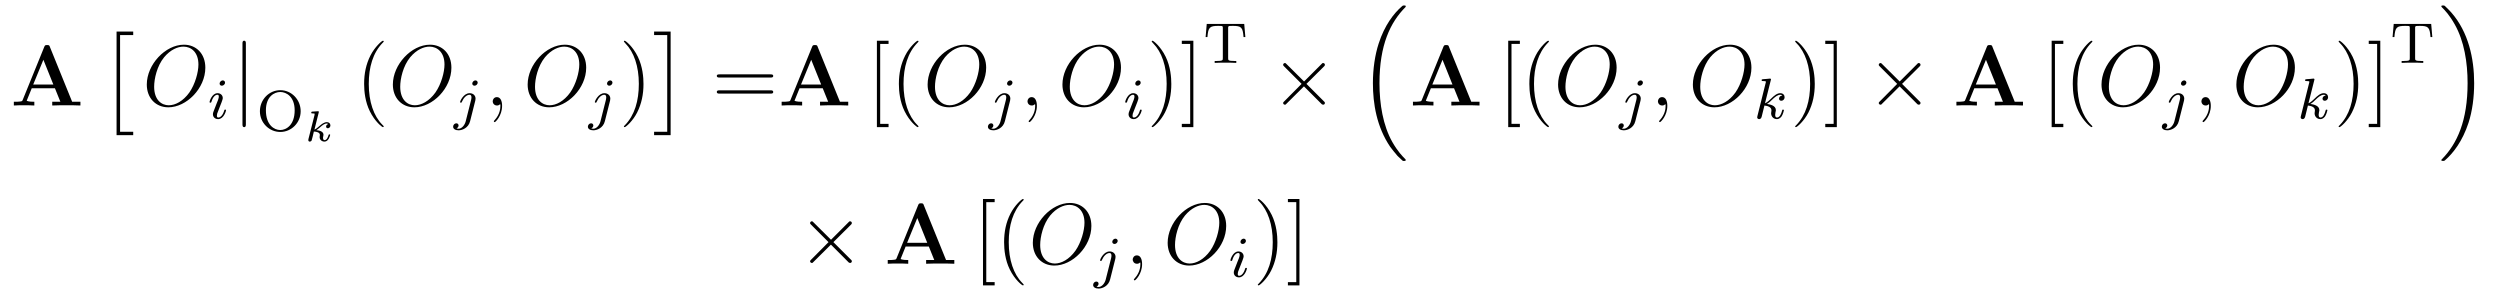 <?xml version='1.0'?>
<!-- This file was generated by dvisvgm 1.9.2 -->
<svg height='41pt' version='1.1' viewBox='0 -41 345 41' width='345pt' xmlns='http://www.w3.org/2000/svg' xmlns:xlink='http://www.w3.org/1999/xlink'>
<g id='page1'>
<g transform='matrix(1 0 0 1 -129 626)'>
<path d='M135.894 -660.504C135.816 -660.723 135.801 -660.785 135.504 -660.785C135.207 -660.785 135.191 -660.723 135.098 -660.504L132.144 -653.238C132.066 -653.051 132.066 -653.019 131.723 -652.988C131.426 -652.957 131.379 -652.957 131.113 -652.957H130.91V-652.441C131.223 -652.473 131.926 -652.473 132.27 -652.473C132.598 -652.473 133.473 -652.473 133.738 -652.441V-652.957C133.488 -652.957 133.035 -652.957 132.691 -653.082C132.723 -653.191 132.723 -653.223 132.754 -653.27L133.379 -654.816H136.582L137.332 -652.957H136.207V-652.441C136.598 -652.473 137.754 -652.473 138.207 -652.473C138.582 -652.473 139.801 -652.473 140.098 -652.441V-652.957H138.957L135.894 -660.504ZM134.988 -658.754L136.363 -655.332H133.582L134.988 -658.754ZM140.641 -652.441' fill-rule='evenodd'/>
<path d='M145.086 -648.348H147.383V-648.816H145.57V-662.16H147.383V-662.645H145.086V-648.348ZM147.719 -662.16' fill-rule='evenodd'/>
<path d='M157.336 -657.66C157.336 -659.629 156.039 -660.832 154.383 -660.832C151.82 -660.832 149.258 -658.098 149.258 -655.332C149.258 -653.473 150.492 -652.191 152.227 -652.191C154.727 -652.191 157.336 -654.801 157.336 -657.66ZM152.289 -652.473C151.32 -652.473 150.273 -653.176 150.273 -655.035C150.273 -656.129 150.664 -657.894 151.648 -659.098C152.523 -660.144 153.523 -660.566 154.32 -660.566C155.367 -660.566 156.383 -659.801 156.383 -658.098C156.383 -657.035 155.93 -655.379 155.133 -654.238C154.258 -653.019 153.18 -652.473 152.289 -652.473ZM157.68 -652.441' fill-rule='evenodd'/>
<path d='M160.055 -655.594C160.055 -655.781 159.914 -655.906 159.742 -655.906C159.539 -655.906 159.305 -655.703 159.305 -655.469C159.305 -655.297 159.43 -655.172 159.617 -655.172C159.82 -655.172 160.055 -655.359 160.055 -655.594ZM158.883 -652.687L158.461 -651.594C158.414 -651.469 158.383 -651.375 158.383 -651.234C158.383 -650.844 158.68 -650.562 159.102 -650.562C159.867 -650.562 160.195 -651.672 160.195 -651.781C160.195 -651.859 160.133 -651.875 160.086 -651.875C159.977 -651.875 159.961 -651.828 159.945 -651.75C159.758 -651.109 159.43 -650.781 159.117 -650.781C159.023 -650.781 158.93 -650.828 158.93 -651.031C158.93 -651.234 158.977 -651.375 159.086 -651.625C159.164 -651.828 159.242 -652.047 159.336 -652.266L159.586 -652.906C159.648 -653.094 159.742 -653.328 159.742 -653.469C159.742 -653.859 159.43 -654.141 159.023 -654.141C158.258 -654.141 157.914 -653.031 157.914 -652.922C157.914 -652.859 157.977 -652.828 158.039 -652.828C158.133 -652.828 158.148 -652.875 158.18 -652.953C158.398 -653.703 158.758 -653.922 158.992 -653.922C159.117 -653.922 159.195 -653.891 159.195 -653.656C159.195 -653.578 159.18 -653.469 159.102 -653.234L158.883 -652.687ZM160.559 -650.641' fill-rule='evenodd'/>
<path d='M162.93 -660.957C162.93 -661.16 162.93 -661.379 162.695 -661.379S162.461 -661.16 162.461 -660.957V-649.895C162.461 -649.676 162.461 -649.457 162.695 -649.457S162.93 -649.676 162.93 -649.895V-660.957ZM164.398 -652.441' fill-rule='evenodd'/>
<path d='M170.492 -651.648C170.492 -653.258 169.227 -654.555 167.68 -654.555C166.117 -654.555 164.867 -653.242 164.867 -651.648C164.867 -650.039 166.164 -648.789 167.68 -648.789C169.211 -648.789 170.492 -650.055 170.492 -651.648ZM167.68 -649.055C166.82 -649.055 165.695 -649.773 165.695 -651.773C165.695 -653.68 166.852 -654.305 167.68 -654.305C168.523 -654.305 169.664 -653.648 169.664 -651.773C169.664 -649.758 168.508 -649.055 167.68 -649.055ZM170.996 -648.961' fill-rule='evenodd'/>
<path d='M172.984 -651.473C172.984 -651.504 173 -651.535 173 -651.566C173 -651.66 172.875 -651.66 172.812 -651.645L172.141 -651.598C172.031 -651.598 171.953 -651.582 171.953 -651.441C171.953 -651.348 172.031 -651.348 172.125 -651.348C172.313 -651.348 172.344 -651.332 172.422 -651.316C172.422 -651.238 172.422 -651.223 172.406 -651.129L171.563 -647.801C171.547 -647.707 171.547 -647.676 171.547 -647.66C171.547 -647.52 171.656 -647.457 171.75 -647.457C171.813 -647.457 171.922 -647.488 172 -647.598C172.031 -647.676 172.281 -648.66 172.313 -648.848C172.719 -648.832 173.141 -648.723 173.141 -648.379C173.141 -648.348 173.141 -648.316 173.125 -648.254C173.109 -648.16 173.109 -648.129 173.109 -648.082C173.109 -647.691 173.438 -647.457 173.781 -647.457C174.359 -647.457 174.563 -648.332 174.563 -648.379C174.563 -648.395 174.563 -648.457 174.453 -648.457C174.375 -648.457 174.359 -648.426 174.328 -648.316C174.266 -648.113 174.109 -647.66 173.797 -647.66C173.578 -647.66 173.578 -647.91 173.578 -647.973C173.578 -648.066 173.578 -648.082 173.609 -648.191C173.609 -648.207 173.641 -648.316 173.641 -648.395C173.641 -648.848 173.109 -649.004 172.656 -649.035C172.797 -649.129 172.922 -649.223 173.156 -649.426C173.469 -649.691 173.766 -649.957 174.094 -649.957C174.172 -649.957 174.25 -649.926 174.297 -649.879C174.094 -649.832 174 -649.66 174 -649.535C174 -649.348 174.156 -649.301 174.25 -649.301C174.375 -649.301 174.594 -649.41 174.594 -649.707C174.594 -649.957 174.391 -650.145 174.109 -650.145C173.734 -650.145 173.375 -649.863 173.109 -649.629C172.797 -649.348 172.609 -649.207 172.391 -649.113L172.984 -651.473ZM174.957 -647.52' fill-rule='evenodd'/>
<path d='M181.953 -649.551C181.953 -649.582 181.953 -649.598 181.75 -649.801C180.563 -651.004 179.891 -652.973 179.891 -655.41C179.891 -657.723 180.453 -659.707 181.828 -661.113C181.953 -661.223 181.953 -661.254 181.953 -661.285C181.953 -661.363 181.891 -661.379 181.844 -661.379C181.688 -661.379 180.719 -660.519 180.125 -659.348C179.516 -658.145 179.25 -656.879 179.25 -655.41C179.25 -654.348 179.406 -652.926 180.031 -651.66C180.734 -650.223 181.719 -649.457 181.844 -649.457C181.891 -649.457 181.953 -649.473 181.953 -649.551ZM182.637 -652.441' fill-rule='evenodd'/>
<path d='M191.293 -657.66C191.293 -659.629 189.996 -660.832 188.34 -660.832C185.777 -660.832 183.215 -658.098 183.215 -655.332C183.215 -653.473 184.449 -652.191 186.184 -652.191C188.684 -652.191 191.293 -654.801 191.293 -657.66ZM186.246 -652.473C185.277 -652.473 184.23 -653.176 184.23 -655.035C184.23 -656.129 184.621 -657.894 185.605 -659.098C186.48 -660.144 187.48 -660.566 188.277 -660.566C189.324 -660.566 190.34 -659.801 190.34 -658.098C190.34 -657.035 189.887 -655.379 189.09 -654.238C188.215 -653.019 187.137 -652.473 186.246 -652.473ZM191.637 -652.441' fill-rule='evenodd'/>
<path d='M194.922 -655.594C194.922 -655.75 194.797 -655.906 194.609 -655.906C194.375 -655.906 194.172 -655.672 194.172 -655.469C194.172 -655.328 194.281 -655.172 194.484 -655.172C194.719 -655.172 194.922 -655.391 194.922 -655.594ZM193.266 -650.25C193.141 -649.766 192.75 -649.234 192.265 -649.234C192.14 -649.234 192.016 -649.281 192 -649.281C192.25 -649.406 192.281 -649.609 192.281 -649.687C192.281 -649.875 192.14 -649.984 191.969 -649.984C191.75 -649.984 191.531 -649.781 191.531 -649.516C191.531 -649.219 191.828 -649.016 192.281 -649.016C192.766 -649.016 193.64 -649.328 193.876 -650.281L194.593 -653.125C194.609 -653.219 194.626 -653.281 194.626 -653.391C194.626 -653.828 194.281 -654.141 193.812 -654.141C192.968 -654.141 192.485 -653.031 192.485 -652.922C192.485 -652.859 192.532 -652.828 192.61 -652.828C192.688 -652.828 192.703 -652.844 192.75 -652.969C192.984 -653.516 193.391 -653.922 193.796 -653.922C193.969 -653.922 194.063 -653.812 194.063 -653.547C194.063 -653.437 194.032 -653.328 194.016 -653.219L193.266 -650.25ZM195.118 -650.641' fill-rule='evenodd'/>
<path d='M198.289 -652.395C198.289 -653.082 198.055 -653.598 197.57 -653.598C197.195 -653.598 196.992 -653.285 196.992 -653.019C196.992 -652.77 197.179 -652.441 197.586 -652.441C197.742 -652.441 197.867 -652.488 197.976 -652.598C197.992 -652.613 198.008 -652.613 198.024 -652.613C198.055 -652.613 198.055 -652.457 198.055 -652.395C198.055 -652.004 197.976 -651.223 197.29 -650.457C197.148 -650.301 197.148 -650.285 197.148 -650.254C197.148 -650.207 197.21 -650.145 197.274 -650.145C197.368 -650.145 198.289 -651.02 198.289 -652.395ZM199.199 -652.441' fill-rule='evenodd'/>
<path d='M209.894 -657.66C209.894 -659.629 208.597 -660.832 206.941 -660.832C204.379 -660.832 201.816 -658.098 201.816 -655.332C201.816 -653.473 203.051 -652.191 204.785 -652.191C207.286 -652.191 209.894 -654.801 209.894 -657.66ZM204.847 -652.473C203.879 -652.473 202.832 -653.176 202.832 -655.035C202.832 -656.129 203.222 -657.894 204.208 -659.098C205.082 -660.144 206.082 -660.566 206.879 -660.566C207.925 -660.566 208.942 -659.801 208.942 -658.098C208.942 -657.035 208.488 -655.379 207.691 -654.238C206.816 -653.019 205.739 -652.473 204.847 -652.473ZM210.239 -652.441' fill-rule='evenodd'/>
<path d='M213.52 -655.594C213.52 -655.75 213.395 -655.906 213.208 -655.906C212.972 -655.906 212.77 -655.672 212.77 -655.469C212.77 -655.328 212.879 -655.172 213.082 -655.172C213.317 -655.172 213.52 -655.391 213.52 -655.594ZM211.864 -650.25C211.739 -649.766 211.348 -649.234 210.863 -649.234C210.738 -649.234 210.613 -649.281 210.598 -649.281C210.847 -649.406 210.878 -649.609 210.878 -649.687C210.878 -649.875 210.738 -649.984 210.566 -649.984C210.348 -649.984 210.128 -649.781 210.128 -649.516C210.128 -649.219 210.426 -649.016 210.878 -649.016C211.363 -649.016 212.238 -649.328 212.473 -650.281L213.192 -653.125C213.208 -653.219 213.223 -653.281 213.223 -653.391C213.223 -653.828 212.879 -654.141 212.41 -654.141C211.566 -654.141 211.082 -653.031 211.082 -652.922C211.082 -652.859 211.129 -652.828 211.207 -652.828S211.301 -652.844 211.348 -652.969C211.582 -653.516 211.988 -653.922 212.394 -653.922C212.567 -653.922 212.66 -653.812 212.66 -653.547C212.66 -653.437 212.629 -653.328 212.614 -653.219L211.864 -650.25ZM213.715 -650.641' fill-rule='evenodd'/>
<path d='M217.801 -655.41C217.801 -656.316 217.692 -657.801 217.02 -659.176C216.317 -660.613 215.332 -661.379 215.207 -661.379C215.16 -661.379 215.098 -661.363 215.098 -661.285C215.098 -661.254 215.098 -661.223 215.3 -661.02C216.488 -659.816 217.16 -657.848 217.16 -655.426C217.16 -653.113 216.598 -651.113 215.222 -649.707C215.098 -649.598 215.098 -649.582 215.098 -649.551C215.098 -649.473 215.16 -649.457 215.207 -649.457C215.363 -649.457 216.332 -650.301 216.925 -651.473C217.535 -652.691 217.801 -653.973 217.801 -655.41ZM219 -652.441' fill-rule='evenodd'/>
<path d='M221.546 -648.348V-662.645H219.265V-662.16H221.078V-648.816H219.265V-648.348H221.546ZM224.039 -662.16' fill-rule='evenodd'/>
<path d='M235.328 -656.301C235.5 -656.301 235.703 -656.301 235.703 -656.52C235.703 -656.738 235.5 -656.738 235.328 -656.738H228.312C228.14 -656.738 227.922 -656.738 227.922 -656.535C227.922 -656.301 228.125 -656.301 228.312 -656.301H235.328ZM235.328 -654.082C235.5 -654.082 235.703 -654.082 235.703 -654.301C235.703 -654.535 235.5 -654.535 235.328 -654.535H228.312C228.14 -654.535 227.922 -654.535 227.922 -654.316C227.922 -654.082 228.125 -654.082 228.312 -654.082H235.328ZM236.399 -652.441' fill-rule='evenodd'/>
<path d='M241.852 -660.504C241.774 -660.723 241.758 -660.785 241.46 -660.785C241.164 -660.785 241.148 -660.723 241.055 -660.504L238.102 -653.238C238.024 -653.051 238.024 -653.019 237.679 -652.988C237.383 -652.957 237.336 -652.957 237.071 -652.957H236.867V-652.441C237.18 -652.473 237.883 -652.473 238.226 -652.473C238.555 -652.473 239.43 -652.473 239.695 -652.441V-652.957C239.446 -652.957 238.992 -652.957 238.649 -653.082C238.68 -653.191 238.68 -653.223 238.711 -653.27L239.336 -654.816H242.539L243.289 -652.957H242.164V-652.441C242.555 -652.473 243.71 -652.473 244.164 -652.473C244.54 -652.473 245.758 -652.473 246.055 -652.441V-652.957H244.914L241.852 -660.504ZM240.946 -658.754L242.321 -655.332H239.539L240.946 -658.754ZM246.598 -652.441' fill-rule='evenodd'/>
<path d='M251.621 -649.457V-649.91H250.465V-660.941H251.621V-661.379H250.012V-649.457H251.621ZM255.75 -649.551C255.75 -649.582 255.75 -649.598 255.547 -649.801C254.359 -651.004 253.687 -652.973 253.687 -655.41C253.687 -657.723 254.25 -659.707 255.625 -661.113C255.75 -661.223 255.75 -661.254 255.75 -661.285C255.75 -661.363 255.688 -661.379 255.641 -661.379C255.485 -661.379 254.515 -660.519 253.922 -659.348C253.313 -658.145 253.046 -656.879 253.046 -655.41C253.046 -654.348 253.204 -652.926 253.828 -651.66C254.531 -650.223 255.516 -649.457 255.641 -649.457C255.688 -649.457 255.75 -649.473 255.75 -649.551ZM256.434 -652.441' fill-rule='evenodd'/>
<path d='M265.09 -657.66C265.09 -659.629 263.792 -660.832 262.136 -660.832C259.574 -660.832 257.011 -658.098 257.011 -655.332C257.011 -653.473 258.246 -652.191 259.98 -652.191C262.481 -652.191 265.09 -654.801 265.09 -657.66ZM260.042 -652.473C259.074 -652.473 258.028 -653.176 258.028 -655.035C258.028 -656.129 258.418 -657.894 259.403 -659.098C260.278 -660.144 261.277 -660.566 262.074 -660.566C263.122 -660.566 264.137 -659.801 264.137 -658.098C264.137 -657.035 263.683 -655.379 262.886 -654.238C262.012 -653.019 260.934 -652.473 260.042 -652.473ZM265.434 -652.441' fill-rule='evenodd'/>
<path d='M268.723 -655.594C268.723 -655.75 268.597 -655.906 268.41 -655.906C268.176 -655.906 267.973 -655.672 267.973 -655.469C267.973 -655.328 268.082 -655.172 268.285 -655.172C268.519 -655.172 268.723 -655.391 268.723 -655.594ZM267.066 -650.25C266.941 -649.766 266.551 -649.234 266.066 -649.234C265.942 -649.234 265.817 -649.281 265.801 -649.281C266.051 -649.406 266.082 -649.609 266.082 -649.687C266.082 -649.875 265.942 -649.984 265.77 -649.984C265.55 -649.984 265.332 -649.781 265.332 -649.516C265.332 -649.219 265.628 -649.016 266.082 -649.016C266.567 -649.016 267.442 -649.328 267.676 -650.281L268.394 -653.125C268.41 -653.219 268.426 -653.281 268.426 -653.391C268.426 -653.828 268.082 -654.141 267.613 -654.141C266.77 -654.141 266.285 -653.031 266.285 -652.922C266.285 -652.859 266.332 -652.828 266.41 -652.828C266.489 -652.828 266.504 -652.844 266.551 -652.969C266.785 -653.516 267.192 -653.922 267.598 -653.922C267.769 -653.922 267.863 -653.812 267.863 -653.547C267.863 -653.437 267.832 -653.328 267.816 -653.219L267.066 -650.25ZM268.918 -650.641' fill-rule='evenodd'/>
<path d='M272.09 -652.395C272.09 -653.082 271.855 -653.598 271.372 -653.598C270.996 -653.598 270.793 -653.285 270.793 -653.019C270.793 -652.77 270.98 -652.441 271.387 -652.441C271.543 -652.441 271.668 -652.488 271.777 -652.598C271.793 -652.613 271.808 -652.613 271.824 -652.613C271.855 -652.613 271.855 -652.457 271.855 -652.395C271.855 -652.004 271.777 -651.223 271.09 -650.457C270.949 -650.301 270.949 -650.285 270.949 -650.254C270.949 -650.207 271.012 -650.145 271.074 -650.145C271.168 -650.145 272.09 -651.02 272.09 -652.395ZM273 -652.441' fill-rule='evenodd'/>
<path d='M283.696 -657.66C283.696 -659.629 282.398 -660.832 280.742 -660.832C278.179 -660.832 275.617 -658.098 275.617 -655.332C275.617 -653.473 276.852 -652.191 278.586 -652.191C281.086 -652.191 283.696 -654.801 283.696 -657.66ZM278.648 -652.473C277.68 -652.473 276.632 -653.176 276.632 -655.035C276.632 -656.129 277.024 -657.894 278.008 -659.098C278.882 -660.144 279.883 -660.566 280.68 -660.566C281.726 -660.566 282.742 -659.801 282.742 -658.098C282.742 -657.035 282.289 -655.379 281.492 -654.238C280.618 -653.019 279.539 -652.473 278.648 -652.473ZM284.039 -652.441' fill-rule='evenodd'/>
<path d='M286.414 -655.594C286.414 -655.781 286.273 -655.906 286.102 -655.906C285.899 -655.906 285.664 -655.703 285.664 -655.469C285.664 -655.297 285.79 -655.172 285.977 -655.172C286.18 -655.172 286.414 -655.359 286.414 -655.594ZM285.242 -652.687L284.82 -651.594C284.773 -651.469 284.742 -651.375 284.742 -651.234C284.742 -650.844 285.04 -650.562 285.461 -650.562C286.226 -650.562 286.555 -651.672 286.555 -651.781C286.555 -651.859 286.492 -651.875 286.445 -651.875C286.336 -651.875 286.32 -651.828 286.304 -651.75C286.117 -651.109 285.79 -650.781 285.476 -650.781C285.383 -650.781 285.289 -650.828 285.289 -651.031C285.289 -651.234 285.336 -651.375 285.445 -651.625C285.523 -651.828 285.601 -652.047 285.695 -652.266L285.946 -652.906C286.008 -653.094 286.102 -653.328 286.102 -653.469C286.102 -653.859 285.79 -654.141 285.383 -654.141C284.617 -654.141 284.274 -653.031 284.274 -652.922C284.274 -652.859 284.336 -652.828 284.399 -652.828C284.492 -652.828 284.508 -652.875 284.539 -652.953C284.758 -653.703 285.118 -653.922 285.352 -653.922C285.476 -653.922 285.554 -653.891 285.554 -653.656C285.554 -653.578 285.539 -653.469 285.461 -653.234L285.242 -652.687ZM286.918 -650.641' fill-rule='evenodd'/>
<path d='M290.641 -655.41C290.641 -656.316 290.531 -657.801 289.859 -659.176C289.157 -660.613 288.172 -661.379 288.047 -661.379C288 -661.379 287.938 -661.363 287.938 -661.285C287.938 -661.254 287.938 -661.223 288.14 -661.02C289.328 -659.816 290 -657.848 290 -655.426C290 -653.113 289.438 -651.113 288.062 -649.707C287.938 -649.598 287.938 -649.582 287.938 -649.551C287.938 -649.473 288 -649.457 288.047 -649.457C288.203 -649.457 289.172 -650.301 289.765 -651.473C290.375 -652.691 290.641 -653.973 290.641 -655.41ZM293.683 -661.379H292.09V-660.941H293.246V-649.91H292.09V-649.457H293.683V-661.379ZM295.078 -652.441' fill-rule='evenodd'/>
<path d='M300.703 -663.695H295.531L295.375 -661.883H295.625C295.734 -663.227 295.922 -663.43 297.14 -663.43C297.281 -663.43 297.532 -663.43 297.594 -663.414C297.75 -663.383 297.75 -663.305 297.75 -663.102V-658.977C297.75 -658.695 297.75 -658.586 296.938 -658.586H296.626V-658.32C296.922 -658.352 297.781 -658.352 298.126 -658.352C298.469 -658.352 299.328 -658.352 299.609 -658.32V-658.586H299.312C298.484 -658.586 298.484 -658.695 298.484 -658.977V-663.102C298.484 -663.289 298.484 -663.383 298.656 -663.414C298.718 -663.43 298.954 -663.43 299.11 -663.43C300.328 -663.43 300.5 -663.227 300.61 -661.883H300.859L300.703 -663.695ZM301.195 -658.32' fill-rule='evenodd'/>
<path d='M308.96 -655.754L306.57 -658.129C306.43 -658.269 306.414 -658.301 306.305 -658.301S306.071 -658.191 306.071 -658.051C306.071 -657.973 306.102 -657.941 306.227 -657.816L308.617 -655.426L306.227 -653.019C306.102 -652.895 306.071 -652.863 306.071 -652.785C306.071 -652.66 306.196 -652.551 306.305 -652.551S306.43 -652.566 306.57 -652.723L308.945 -655.082L311.414 -652.613C311.43 -652.613 311.524 -652.551 311.586 -652.551C311.742 -652.551 311.836 -652.66 311.836 -652.785C311.836 -652.816 311.836 -652.863 311.789 -652.926C311.789 -652.941 309.883 -654.816 309.289 -655.426L311.477 -657.598C311.539 -657.676 311.711 -657.832 311.773 -657.894C311.789 -657.926 311.836 -657.973 311.836 -658.051C311.836 -658.191 311.742 -658.301 311.586 -658.301C311.492 -658.301 311.446 -658.254 311.321 -658.113L308.96 -655.754ZM313.559 -652.441' fill-rule='evenodd'/>
<path d='M322.46 -644.918C322.476 -644.918 322.586 -644.793 322.602 -644.793H322.867C322.898 -644.793 322.992 -644.809 322.992 -644.918C322.992 -644.965 322.976 -644.98 322.945 -645.027C322.524 -645.449 321.883 -646.105 321.133 -647.418C319.852 -649.699 319.367 -652.652 319.367 -655.512C319.367 -660.809 320.867 -663.918 322.961 -666.027C322.992 -666.059 322.992 -666.09 322.992 -666.121C322.992 -666.246 322.914 -666.246 322.774 -666.246C322.618 -666.246 322.586 -666.246 322.476 -666.137C321.352 -665.168 320.07 -663.512 319.258 -660.996C318.743 -659.418 318.461 -657.496 318.461 -655.527C318.461 -652.699 318.977 -649.496 320.851 -646.731C321.18 -646.277 321.617 -645.777 321.617 -645.777C321.726 -645.621 321.899 -645.434 321.992 -645.355L322.46 -644.918ZM323.399 -665.762' fill-rule='evenodd'/>
<path d='M328.973 -660.504C328.895 -660.723 328.879 -660.785 328.582 -660.785C328.285 -660.785 328.27 -660.723 328.176 -660.504L325.223 -653.238C325.145 -653.051 325.145 -653.019 324.8 -652.988C324.504 -652.957 324.457 -652.957 324.192 -652.957H323.988V-652.441C324.301 -652.473 325.004 -652.473 325.348 -652.473C325.675 -652.473 326.551 -652.473 326.816 -652.441V-652.957C326.567 -652.957 326.113 -652.957 325.77 -653.082C325.801 -653.191 325.801 -653.223 325.832 -653.27L326.458 -654.816H329.66L330.41 -652.957H329.285V-652.441C329.676 -652.473 330.832 -652.473 331.285 -652.473C331.66 -652.473 332.879 -652.473 333.175 -652.441V-652.957H332.035L328.973 -660.504ZM328.067 -658.754L329.442 -655.332H326.66L328.067 -658.754ZM333.719 -652.441' fill-rule='evenodd'/>
<path d='M338.742 -649.457V-649.91H337.586V-660.941H338.742V-661.379H337.133V-649.457H338.742ZM338.996 -652.441' fill-rule='evenodd'/>
<path d='M342.754 -649.551C342.754 -649.582 342.754 -649.598 342.551 -649.801C341.363 -651.004 340.692 -652.973 340.692 -655.41C340.692 -657.723 341.254 -659.707 342.629 -661.113C342.754 -661.223 342.754 -661.254 342.754 -661.285C342.754 -661.363 342.691 -661.379 342.644 -661.379C342.488 -661.379 341.52 -660.519 340.926 -659.348C340.316 -658.145 340.051 -656.879 340.051 -655.41C340.051 -654.348 340.207 -652.926 340.832 -651.66C341.536 -650.223 342.52 -649.457 342.644 -649.457C342.691 -649.457 342.754 -649.473 342.754 -649.551ZM343.438 -652.441' fill-rule='evenodd'/>
<path d='M352.093 -657.66C352.093 -659.629 350.797 -660.832 349.141 -660.832C346.578 -660.832 344.016 -658.098 344.016 -655.332C344.016 -653.473 345.25 -652.191 346.985 -652.191C349.484 -652.191 352.093 -654.801 352.093 -657.66ZM347.047 -652.473C346.078 -652.473 345.031 -653.176 345.031 -655.035C345.031 -656.129 345.422 -657.894 346.406 -659.098C347.281 -660.144 348.281 -660.566 349.078 -660.566C350.125 -660.566 351.14 -659.801 351.14 -658.098C351.14 -657.035 350.688 -655.379 349.891 -654.238C349.015 -653.019 347.938 -652.473 347.047 -652.473ZM352.438 -652.441' fill-rule='evenodd'/>
<path d='M355.723 -655.594C355.723 -655.75 355.597 -655.906 355.41 -655.906C355.176 -655.906 354.973 -655.672 354.973 -655.469C354.973 -655.328 355.082 -655.172 355.285 -655.172C355.519 -655.172 355.723 -655.391 355.723 -655.594ZM354.066 -650.25C353.941 -649.766 353.551 -649.234 353.066 -649.234C352.942 -649.234 352.817 -649.281 352.801 -649.281C353.051 -649.406 353.082 -649.609 353.082 -649.687C353.082 -649.875 352.942 -649.984 352.77 -649.984C352.55 -649.984 352.332 -649.781 352.332 -649.516C352.332 -649.219 352.628 -649.016 353.082 -649.016C353.567 -649.016 354.442 -649.328 354.676 -650.281L355.394 -653.125C355.41 -653.219 355.426 -653.281 355.426 -653.391C355.426 -653.828 355.082 -654.141 354.613 -654.141C353.77 -654.141 353.285 -653.031 353.285 -652.922C353.285 -652.859 353.332 -652.828 353.41 -652.828C353.489 -652.828 353.504 -652.844 353.551 -652.969C353.785 -653.516 354.192 -653.922 354.598 -653.922C354.769 -653.922 354.863 -653.812 354.863 -653.547C354.863 -653.437 354.832 -653.328 354.816 -653.219L354.066 -650.25ZM355.918 -650.641' fill-rule='evenodd'/>
<path d='M359.09 -652.395C359.09 -653.082 358.855 -653.598 358.372 -653.598C357.996 -653.598 357.793 -653.285 357.793 -653.019C357.793 -652.77 357.98 -652.441 358.387 -652.441C358.543 -652.441 358.668 -652.488 358.777 -652.598C358.793 -652.613 358.808 -652.613 358.824 -652.613C358.855 -652.613 358.855 -652.457 358.855 -652.395C358.855 -652.004 358.777 -651.223 358.09 -650.457C357.949 -650.301 357.949 -650.285 357.949 -650.254C357.949 -650.207 358.012 -650.145 358.074 -650.145C358.168 -650.145 359.09 -651.02 359.09 -652.395ZM360 -652.441' fill-rule='evenodd'/>
<path d='M370.696 -657.66C370.696 -659.629 369.398 -660.832 367.742 -660.832C365.179 -660.832 362.617 -658.098 362.617 -655.332C362.617 -653.473 363.852 -652.191 365.586 -652.191C368.086 -652.191 370.696 -654.801 370.696 -657.66ZM365.648 -652.473C364.68 -652.473 363.632 -653.176 363.632 -655.035C363.632 -656.129 364.024 -657.894 365.008 -659.098C365.882 -660.144 366.883 -660.566 367.68 -660.566C368.726 -660.566 369.743 -659.801 369.743 -658.098C369.743 -657.035 369.289 -655.379 368.492 -654.238C367.618 -653.019 366.539 -652.473 365.648 -652.473ZM371.039 -652.441' fill-rule='evenodd'/>
<path d='M373.367 -655.922C373.367 -655.938 373.398 -656.031 373.398 -656.047C373.398 -656.078 373.367 -656.156 373.258 -656.156C373.226 -656.156 372.992 -656.125 372.805 -656.109L372.352 -656.078C372.18 -656.062 372.102 -656.062 372.102 -655.922C372.102 -655.812 372.211 -655.812 372.305 -655.812C372.695 -655.812 372.695 -655.766 372.695 -655.687C372.695 -655.656 372.695 -655.641 372.648 -655.5L371.524 -650.984C371.492 -650.859 371.492 -650.812 371.492 -650.812C371.492 -650.672 371.602 -650.562 371.758 -650.562C372.024 -650.562 372.086 -650.812 372.118 -650.922C372.196 -651.266 372.398 -652.109 372.492 -652.437C372.93 -652.391 373.46 -652.234 373.46 -651.781C373.46 -651.75 373.46 -651.703 373.445 -651.625C373.429 -651.516 373.414 -651.406 373.414 -651.375C373.414 -650.906 373.758 -650.562 374.21 -650.562C374.555 -650.562 374.758 -650.812 374.867 -650.953C375.055 -651.25 375.18 -651.734 375.18 -651.781C375.18 -651.859 375.118 -651.875 375.055 -651.875C374.96 -651.875 374.945 -651.828 374.914 -651.687C374.82 -651.312 374.602 -650.781 374.226 -650.781C374.023 -650.781 373.976 -650.953 373.976 -651.172C373.976 -651.281 373.992 -651.375 374.023 -651.547C374.039 -651.594 374.07 -651.719 374.07 -651.797C374.07 -652.453 373.242 -652.594 372.836 -652.656C373.133 -652.828 373.414 -653.094 373.508 -653.203C373.945 -653.625 374.305 -653.922 374.68 -653.922C374.789 -653.922 374.882 -653.906 374.945 -653.812C374.508 -653.766 374.508 -653.391 374.508 -653.375C374.508 -653.203 374.648 -653.094 374.82 -653.094C375.04 -653.094 375.274 -653.266 375.274 -653.594C375.274 -653.859 375.086 -654.141 374.68 -654.141C374.226 -654.141 373.82 -653.797 373.367 -653.344C372.899 -652.891 372.695 -652.797 372.57 -652.75L373.367 -655.922ZM375.476 -650.641' fill-rule='evenodd'/>
<path d='M379.438 -655.41C379.438 -656.316 379.328 -657.801 378.656 -659.176C377.953 -660.613 376.969 -661.379 376.843 -661.379C376.796 -661.379 376.734 -661.363 376.734 -661.285C376.734 -661.254 376.734 -661.223 376.938 -661.02C378.125 -659.816 378.797 -657.848 378.797 -655.426C378.797 -653.113 378.234 -651.113 376.859 -649.707C376.734 -649.598 376.734 -649.582 376.734 -649.551C376.734 -649.473 376.796 -649.457 376.843 -649.457C377 -649.457 377.969 -650.301 378.563 -651.473C379.172 -652.691 379.438 -653.973 379.438 -655.41ZM382.481 -661.379H380.887V-660.941H382.043V-649.91H380.887V-649.457H382.481V-661.379ZM383.875 -652.441' fill-rule='evenodd'/>
<path d='M391.157 -655.754L388.765 -658.129C388.625 -658.269 388.609 -658.301 388.5 -658.301S388.266 -658.191 388.266 -658.051C388.266 -657.973 388.297 -657.941 388.422 -657.816L390.812 -655.426L388.422 -653.019C388.297 -652.895 388.266 -652.863 388.266 -652.785C388.266 -652.66 388.391 -652.551 388.5 -652.551S388.625 -652.566 388.765 -652.723L391.141 -655.082L393.61 -652.613C393.625 -652.613 393.719 -652.551 393.781 -652.551C393.937 -652.551 394.031 -652.66 394.031 -652.785C394.031 -652.816 394.031 -652.863 393.984 -652.926C393.984 -652.941 392.078 -654.816 391.484 -655.426L393.672 -657.598C393.734 -657.676 393.906 -657.832 393.968 -657.894C393.984 -657.926 394.031 -657.973 394.031 -658.051C394.031 -658.191 393.937 -658.301 393.781 -658.301C393.688 -658.301 393.641 -658.254 393.516 -658.113L391.157 -655.754ZM395.754 -652.441' fill-rule='evenodd'/>
<path d='M403.969 -660.504C403.891 -660.723 403.876 -660.785 403.578 -660.785C403.282 -660.785 403.266 -660.723 403.172 -660.504L400.219 -653.238C400.141 -653.051 400.141 -653.019 399.797 -652.988C399.5 -652.957 399.454 -652.957 399.187 -652.957H398.984V-652.441C399.296 -652.473 400 -652.473 400.344 -652.473C400.672 -652.473 401.546 -652.473 401.813 -652.441V-652.957C401.562 -652.957 401.11 -652.957 400.765 -653.082C400.796 -653.191 400.796 -653.223 400.828 -653.27L401.453 -654.816H404.657L405.407 -652.957H404.281V-652.441C404.672 -652.473 405.828 -652.473 406.282 -652.473C406.656 -652.473 407.875 -652.473 408.172 -652.441V-652.957H407.032L403.969 -660.504ZM403.062 -658.754L404.437 -655.332H401.657L403.062 -658.754ZM408.715 -652.441' fill-rule='evenodd'/>
<path d='M413.738 -649.457V-649.91H412.582V-660.941H413.738V-661.379H412.129V-649.457H413.738ZM413.993 -652.441' fill-rule='evenodd'/>
<path d='M417.746 -649.551C417.746 -649.582 417.746 -649.598 417.542 -649.801C416.356 -651.004 415.684 -652.973 415.684 -655.41C415.684 -657.723 416.246 -659.707 417.622 -661.113C417.746 -661.223 417.746 -661.254 417.746 -661.285C417.746 -661.363 417.684 -661.379 417.637 -661.379C417.48 -661.379 416.512 -660.519 415.918 -659.348C415.309 -658.145 415.043 -656.879 415.043 -655.41C415.043 -654.348 415.199 -652.926 415.824 -651.66C416.527 -650.223 417.511 -649.457 417.637 -649.457C417.684 -649.457 417.746 -649.473 417.746 -649.551ZM418.429 -652.441' fill-rule='evenodd'/>
<path d='M427.086 -657.66C427.086 -659.629 425.789 -660.832 424.133 -660.832C421.571 -660.832 419.008 -658.098 419.008 -655.332C419.008 -653.473 420.242 -652.191 421.976 -652.191C424.476 -652.191 427.086 -654.801 427.086 -657.66ZM422.039 -652.473C421.07 -652.473 420.024 -653.176 420.024 -655.035C420.024 -656.129 420.414 -657.894 421.398 -659.098C422.274 -660.144 423.274 -660.566 424.07 -660.566C425.117 -660.566 426.133 -659.801 426.133 -658.098C426.133 -657.035 425.68 -655.379 424.883 -654.238C424.008 -653.019 422.929 -652.473 422.039 -652.473ZM427.429 -652.441' fill-rule='evenodd'/>
<path d='M430.723 -655.594C430.723 -655.75 430.597 -655.906 430.41 -655.906C430.176 -655.906 429.973 -655.672 429.973 -655.469C429.973 -655.328 430.082 -655.172 430.285 -655.172C430.519 -655.172 430.723 -655.391 430.723 -655.594ZM429.066 -650.25C428.941 -649.766 428.551 -649.234 428.066 -649.234C427.942 -649.234 427.817 -649.281 427.801 -649.281C428.051 -649.406 428.082 -649.609 428.082 -649.687C428.082 -649.875 427.942 -649.984 427.77 -649.984C427.55 -649.984 427.332 -649.781 427.332 -649.516C427.332 -649.219 427.628 -649.016 428.082 -649.016C428.567 -649.016 429.442 -649.328 429.676 -650.281L430.394 -653.125C430.41 -653.219 430.426 -653.281 430.426 -653.391C430.426 -653.828 430.082 -654.141 429.613 -654.141C428.77 -654.141 428.285 -653.031 428.285 -652.922C428.285 -652.859 428.332 -652.828 428.41 -652.828C428.489 -652.828 428.504 -652.844 428.551 -652.969C428.785 -653.516 429.192 -653.922 429.598 -653.922C429.769 -653.922 429.863 -653.812 429.863 -653.547C429.863 -653.437 429.832 -653.328 429.816 -653.219L429.066 -650.25ZM430.918 -650.641' fill-rule='evenodd'/>
<path d='M434.09 -652.395C434.09 -653.082 433.855 -653.598 433.372 -653.598C432.996 -653.598 432.793 -653.285 432.793 -653.019C432.793 -652.77 432.98 -652.441 433.387 -652.441C433.543 -652.441 433.668 -652.488 433.777 -652.598C433.793 -652.613 433.808 -652.613 433.824 -652.613C433.855 -652.613 433.855 -652.457 433.855 -652.395C433.855 -652.004 433.777 -651.223 433.09 -650.457C432.949 -650.301 432.949 -650.285 432.949 -650.254C432.949 -650.207 433.012 -650.145 433.074 -650.145C433.168 -650.145 434.09 -651.02 434.09 -652.395ZM435 -652.441' fill-rule='evenodd'/>
<path d='M445.696 -657.66C445.696 -659.629 444.398 -660.832 442.742 -660.832C440.179 -660.832 437.617 -658.098 437.617 -655.332C437.617 -653.473 438.852 -652.191 440.586 -652.191C443.086 -652.191 445.696 -654.801 445.696 -657.66ZM440.648 -652.473C439.68 -652.473 438.632 -653.176 438.632 -655.035C438.632 -656.129 439.024 -657.894 440.008 -659.098C440.882 -660.144 441.883 -660.566 442.68 -660.566C443.726 -660.566 444.743 -659.801 444.743 -658.098C444.743 -657.035 444.289 -655.379 443.492 -654.238C442.618 -653.019 441.539 -652.473 440.648 -652.473ZM446.039 -652.441' fill-rule='evenodd'/>
<path d='M448.367 -655.922C448.367 -655.938 448.398 -656.031 448.398 -656.047C448.398 -656.078 448.367 -656.156 448.258 -656.156C448.226 -656.156 447.992 -656.125 447.805 -656.109L447.352 -656.078C447.18 -656.062 447.102 -656.062 447.102 -655.922C447.102 -655.812 447.211 -655.812 447.305 -655.812C447.695 -655.812 447.695 -655.766 447.695 -655.687C447.695 -655.656 447.695 -655.641 447.648 -655.5L446.524 -650.984C446.492 -650.859 446.492 -650.812 446.492 -650.812C446.492 -650.672 446.602 -650.562 446.758 -650.562C447.024 -650.562 447.086 -650.812 447.118 -650.922C447.196 -651.266 447.398 -652.109 447.492 -652.437C447.93 -652.391 448.46 -652.234 448.46 -651.781C448.46 -651.75 448.46 -651.703 448.445 -651.625C448.429 -651.516 448.414 -651.406 448.414 -651.375C448.414 -650.906 448.758 -650.562 449.21 -650.562C449.555 -650.562 449.758 -650.812 449.867 -650.953C450.055 -651.25 450.18 -651.734 450.18 -651.781C450.18 -651.859 450.118 -651.875 450.055 -651.875C449.96 -651.875 449.945 -651.828 449.914 -651.687C449.82 -651.312 449.602 -650.781 449.226 -650.781C449.023 -650.781 448.976 -650.953 448.976 -651.172C448.976 -651.281 448.992 -651.375 449.023 -651.547C449.039 -651.594 449.07 -651.719 449.07 -651.797C449.07 -652.453 448.242 -652.594 447.836 -652.656C448.133 -652.828 448.414 -653.094 448.508 -653.203C448.945 -653.625 449.305 -653.922 449.68 -653.922C449.789 -653.922 449.882 -653.906 449.945 -653.812C449.508 -653.766 449.508 -653.391 449.508 -653.375C449.508 -653.203 449.648 -653.094 449.82 -653.094C450.04 -653.094 450.274 -653.266 450.274 -653.594C450.274 -653.859 450.086 -654.141 449.68 -654.141C449.226 -654.141 448.82 -653.797 448.367 -653.344C447.899 -652.891 447.695 -652.797 447.57 -652.75L448.367 -655.922ZM450.476 -650.641' fill-rule='evenodd'/>
<path d='M454.438 -655.41C454.438 -656.316 454.328 -657.801 453.656 -659.176C452.953 -660.613 451.969 -661.379 451.843 -661.379C451.796 -661.379 451.734 -661.363 451.734 -661.285C451.734 -661.254 451.734 -661.223 451.938 -661.02C453.125 -659.816 453.797 -657.848 453.797 -655.426C453.797 -653.113 453.234 -651.113 451.859 -649.707C451.734 -649.598 451.734 -649.582 451.734 -649.551C451.734 -649.473 451.796 -649.457 451.843 -649.457C452 -649.457 452.969 -650.301 453.563 -651.473C454.172 -652.691 454.438 -653.973 454.438 -655.41ZM457.481 -661.379H455.887V-660.941H457.043V-649.91H455.887V-649.457H457.481V-661.379ZM458.875 -652.441' fill-rule='evenodd'/>
<path d='M464.504 -663.695H459.332L459.175 -661.883H459.426C459.535 -663.227 459.722 -663.43 460.942 -663.43C461.082 -663.43 461.332 -663.43 461.394 -663.414C461.551 -663.383 461.551 -663.305 461.551 -663.102V-658.977C461.551 -658.695 461.551 -658.586 460.739 -658.586H460.426V-658.32C460.723 -658.352 461.582 -658.352 461.926 -658.352C462.27 -658.352 463.129 -658.352 463.41 -658.32V-658.586H463.114C462.286 -658.586 462.286 -658.695 462.286 -658.977V-663.102C462.286 -663.289 462.286 -663.383 462.457 -663.414C462.52 -663.43 462.754 -663.43 462.91 -663.43C464.129 -663.43 464.3 -663.227 464.41 -661.883H464.66L464.504 -663.695ZM464.996 -658.32' fill-rule='evenodd'/>
<path d='M470.434 -655.527C470.434 -658.949 469.637 -662.574 467.293 -665.262C467.122 -665.449 466.684 -665.918 466.403 -666.168C466.309 -666.246 466.292 -666.246 466.136 -666.246C466.012 -666.246 465.902 -666.246 465.902 -666.121C465.902 -666.074 465.965 -666.027 465.98 -665.996C466.387 -665.59 467.027 -664.934 467.761 -663.621C469.058 -661.324 469.528 -658.387 469.528 -655.527C469.528 -650.355 468.106 -647.184 465.965 -645.012C465.934 -644.98 465.902 -644.949 465.902 -644.918C465.902 -644.793 466.012 -644.793 466.136 -644.793C466.292 -644.793 466.309 -644.793 466.418 -644.887C467.558 -645.871 468.824 -647.527 469.652 -650.043C470.184 -651.668 470.434 -653.605 470.434 -655.527ZM472.559 -665.762' fill-rule='evenodd'/>
<path d='M243.679 -633.914L241.289 -636.289C241.148 -636.43 241.133 -636.461 241.024 -636.461S240.79 -636.352 240.79 -636.211C240.79 -636.133 240.821 -636.102 240.946 -635.977L243.336 -633.586L240.946 -631.18C240.821 -631.055 240.79 -631.023 240.79 -630.945C240.79 -630.82 240.914 -630.711 241.024 -630.711S241.148 -630.727 241.289 -630.883L243.664 -633.242L246.133 -630.773C246.149 -630.773 246.242 -630.711 246.305 -630.711C246.461 -630.711 246.554 -630.82 246.554 -630.945C246.554 -630.977 246.554 -631.023 246.508 -631.086C246.508 -631.102 244.602 -632.977 244.008 -633.586L246.196 -635.758C246.258 -635.836 246.43 -635.992 246.492 -636.055C246.508 -636.086 246.554 -636.133 246.554 -636.211C246.554 -636.352 246.461 -636.461 246.305 -636.461C246.211 -636.461 246.164 -636.414 246.04 -636.273L243.679 -633.914ZM248.278 -630.602' fill-rule='evenodd'/>
<path d='M256.492 -638.664C256.414 -638.883 256.398 -638.945 256.102 -638.945C255.805 -638.945 255.79 -638.883 255.695 -638.664L252.742 -631.398C252.664 -631.211 252.664 -631.18 252.32 -631.148C252.024 -631.117 251.976 -631.117 251.711 -631.117H251.508V-630.602C251.82 -630.633 252.523 -630.633 252.868 -630.633C253.195 -630.633 254.07 -630.633 254.336 -630.602V-631.117C254.086 -631.117 253.633 -631.117 253.289 -631.242C253.32 -631.352 253.32 -631.383 253.351 -631.43L253.976 -632.977H257.179L257.929 -631.117H256.805V-630.602C257.195 -630.633 258.352 -630.633 258.805 -630.633C259.18 -630.633 260.399 -630.633 260.695 -630.602V-631.117H259.555L256.492 -638.664ZM255.586 -636.914L256.961 -633.492H254.179L255.586 -636.914ZM261.239 -630.602' fill-rule='evenodd'/>
<path d='M266.262 -627.617V-628.07H265.105V-639.102H266.262V-639.539H264.653V-627.617H266.262ZM266.515 -630.602' fill-rule='evenodd'/>
<path d='M270.27 -627.711C270.27 -627.742 270.27 -627.758 270.066 -627.961C268.879 -629.164 268.207 -631.133 268.207 -633.57C268.207 -635.883 268.77 -637.867 270.144 -639.273C270.27 -639.383 270.27 -639.414 270.27 -639.445C270.27 -639.523 270.208 -639.539 270.16 -639.539C270.004 -639.539 269.035 -638.68 268.441 -637.508C267.832 -636.305 267.566 -635.039 267.566 -633.57C267.566 -632.508 267.722 -631.086 268.348 -629.82C269.051 -628.383 270.035 -627.617 270.16 -627.617C270.208 -627.617 270.27 -627.633 270.27 -627.711ZM270.953 -630.602' fill-rule='evenodd'/>
<path d='M279.61 -635.82C279.61 -637.789 278.312 -638.992 276.656 -638.992C274.093 -638.992 271.531 -636.258 271.531 -633.492C271.531 -631.633 272.766 -630.352 274.5 -630.352C277 -630.352 279.61 -632.961 279.61 -635.82ZM274.562 -630.633C273.594 -630.633 272.546 -631.336 272.546 -633.195C272.546 -634.289 272.938 -636.055 273.922 -637.258C274.796 -638.305 275.797 -638.727 276.594 -638.727C277.64 -638.727 278.657 -637.961 278.657 -636.258C278.657 -635.195 278.203 -633.539 277.406 -632.398C276.532 -631.18 275.453 -630.633 274.562 -630.633ZM279.953 -630.602' fill-rule='evenodd'/>
<path d='M283.242 -633.754C283.242 -633.91 283.117 -634.066 282.93 -634.066C282.695 -634.066 282.492 -633.832 282.492 -633.629C282.492 -633.488 282.601 -633.332 282.805 -633.332C283.039 -633.332 283.242 -633.551 283.242 -633.754ZM281.586 -628.41C281.461 -627.926 281.07 -627.395 280.586 -627.395C280.46 -627.395 280.336 -627.441 280.32 -627.441C280.571 -627.566 280.602 -627.77 280.602 -627.848C280.602 -628.035 280.46 -628.145 280.289 -628.145C280.07 -628.145 279.852 -627.941 279.852 -627.676C279.852 -627.379 280.148 -627.176 280.602 -627.176C281.086 -627.176 281.96 -627.488 282.196 -628.441L282.914 -631.285C282.93 -631.379 282.946 -631.441 282.946 -631.551C282.946 -631.988 282.601 -632.301 282.133 -632.301C281.29 -632.301 280.805 -631.191 280.805 -631.082C280.805 -631.02 280.852 -630.988 280.93 -630.988S281.023 -631.004 281.07 -631.129C281.305 -631.676 281.711 -632.082 282.118 -632.082C282.289 -632.082 282.383 -631.973 282.383 -631.707C282.383 -631.598 282.352 -631.488 282.336 -631.379L281.586 -628.41ZM283.438 -628.801' fill-rule='evenodd'/>
<path d='M286.609 -630.555C286.609 -631.242 286.375 -631.758 285.89 -631.758C285.516 -631.758 285.312 -631.445 285.312 -631.18C285.312 -630.93 285.5 -630.602 285.906 -630.602C286.062 -630.602 286.188 -630.648 286.297 -630.758C286.313 -630.773 286.328 -630.773 286.344 -630.773C286.375 -630.773 286.375 -630.617 286.375 -630.555C286.375 -630.164 286.297 -629.383 285.61 -628.617C285.469 -628.461 285.469 -628.445 285.469 -628.414C285.469 -628.367 285.532 -628.305 285.594 -628.305C285.688 -628.305 286.609 -629.18 286.609 -630.555ZM287.52 -630.602' fill-rule='evenodd'/>
<path d='M298.214 -635.82C298.214 -637.789 296.918 -638.992 295.261 -638.992C292.699 -638.992 290.137 -636.258 290.137 -633.492C290.137 -631.633 291.371 -630.352 293.106 -630.352C295.606 -630.352 298.214 -632.961 298.214 -635.82ZM293.168 -630.633C292.199 -630.633 291.152 -631.336 291.152 -633.195C291.152 -634.289 291.542 -636.055 292.528 -637.258C293.402 -638.305 294.402 -638.727 295.199 -638.727C296.246 -638.727 297.262 -637.961 297.262 -636.258C297.262 -635.195 296.809 -633.539 296.011 -632.398C295.136 -631.18 294.059 -630.633 293.168 -630.633ZM298.559 -630.602' fill-rule='evenodd'/>
<path d='M300.934 -633.754C300.934 -633.941 300.793 -634.066 300.622 -634.066C300.418 -634.066 300.184 -633.863 300.184 -633.629C300.184 -633.457 300.308 -633.332 300.496 -633.332C300.7 -633.332 300.934 -633.519 300.934 -633.754ZM299.761 -630.848L299.34 -629.754C299.293 -629.629 299.262 -629.535 299.262 -629.394C299.262 -629.004 299.558 -628.723 299.981 -628.723C300.746 -628.723 301.074 -629.832 301.074 -629.941C301.074 -630.02 301.012 -630.035 300.965 -630.035C300.856 -630.035 300.84 -629.988 300.824 -629.91C300.637 -629.27 300.308 -628.941 299.996 -628.941C299.903 -628.941 299.809 -628.988 299.809 -629.191C299.809 -629.394 299.856 -629.535 299.965 -629.785C300.043 -629.988 300.121 -630.207 300.215 -630.426L300.464 -631.066C300.527 -631.254 300.622 -631.488 300.622 -631.629C300.622 -632.019 300.308 -632.301 299.903 -632.301C299.137 -632.301 298.793 -631.191 298.793 -631.082C298.793 -631.02 298.855 -630.988 298.918 -630.988C299.011 -630.988 299.027 -631.035 299.059 -631.113C299.278 -631.863 299.636 -632.082 299.872 -632.082C299.996 -632.082 300.074 -632.051 300.074 -631.816C300.074 -631.738 300.059 -631.629 299.981 -631.395L299.761 -630.848ZM301.438 -628.801' fill-rule='evenodd'/>
<path d='M305.281 -633.57C305.281 -634.477 305.172 -635.961 304.5 -637.336C303.797 -638.773 302.813 -639.539 302.688 -639.539C302.641 -639.539 302.578 -639.523 302.578 -639.445C302.578 -639.414 302.578 -639.383 302.782 -639.18C303.968 -637.977 304.64 -636.008 304.64 -633.586C304.64 -631.273 304.078 -629.273 302.704 -627.867C302.578 -627.758 302.578 -627.742 302.578 -627.711C302.578 -627.633 302.641 -627.617 302.688 -627.617C302.844 -627.617 303.812 -628.461 304.406 -629.633C305.016 -630.852 305.281 -632.133 305.281 -633.57ZM308.324 -639.539H306.731V-639.102H307.886V-628.07H306.731V-627.617H308.324V-639.539ZM309.719 -630.602' fill-rule='evenodd'/>
</g>
</g>
</svg>
